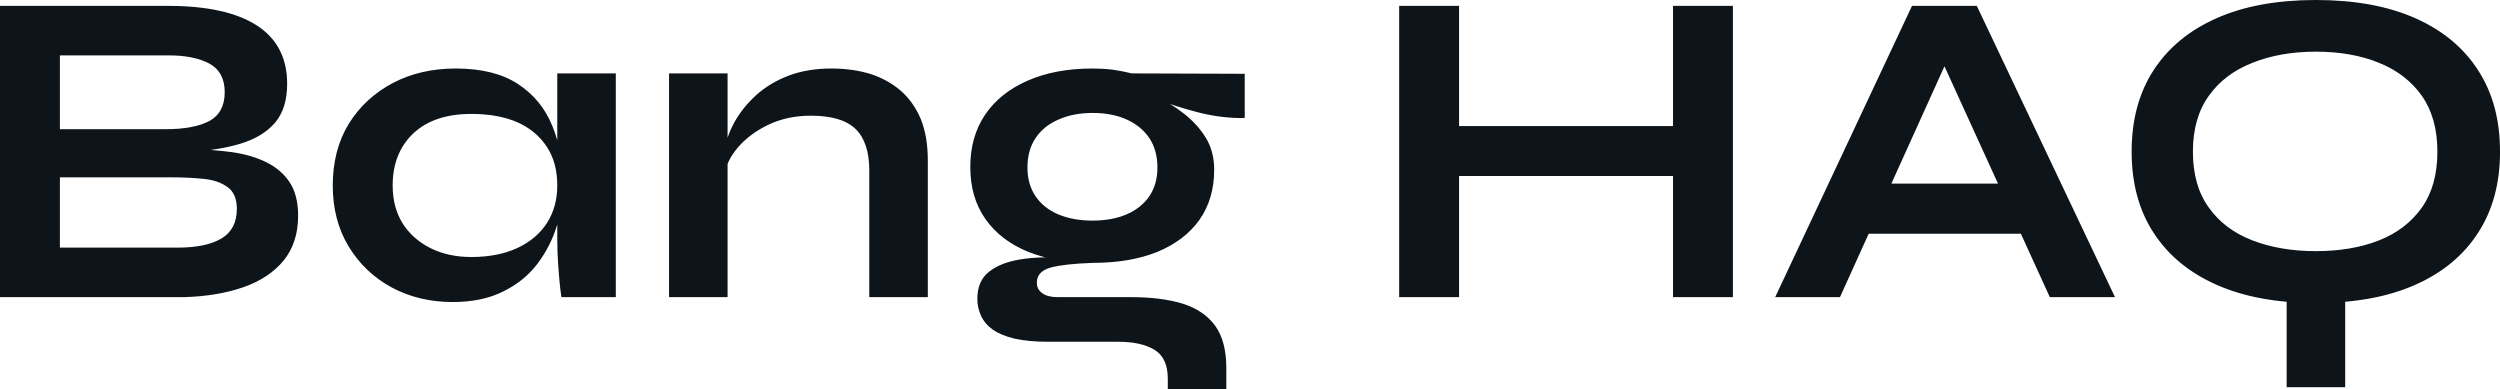 <?xml version="1.0" encoding="UTF-8" standalone="yes"?>
<svg xmlns="http://www.w3.org/2000/svg" width="100%" height="100%" viewBox="0 0 127.719 19.895" fill="#0d141a">
  <path d="M9.41 15.18L0 15.18L0 0.30L8.58 0.30Q11.57 0.30 13.12 1.30Q14.67 2.30 14.67 4.28L14.67 4.28Q14.67 5.54 14.05 6.27Q13.43 6.99 12.29 7.34Q11.16 7.68 9.61 7.77L9.61 7.77L9.71 7.61Q10.83 7.64 11.83 7.77Q12.83 7.91 13.59 8.28Q14.35 8.65 14.79 9.30Q15.23 9.96 15.23 11.02L15.23 11.02Q15.23 12.40 14.49 13.31Q13.75 14.21 12.44 14.67Q11.13 15.13 9.41 15.18L9.41 15.18ZM3.06 9.06L3.06 12.65L9.09 12.65Q10.53 12.65 11.32 12.18Q12.10 11.71 12.10 10.67L12.10 10.67Q12.10 9.91 11.64 9.57Q11.18 9.22 10.42 9.14Q9.66 9.06 8.79 9.06L8.79 9.06L3.06 9.06ZM3.06 2.83L3.06 6.60L8.46 6.60Q9.91 6.60 10.70 6.18Q11.48 5.75 11.48 4.71L11.48 4.71Q11.48 3.68 10.70 3.25Q9.91 2.83 8.63 2.83L8.63 2.83L3.06 2.83ZM23.12 15.43L23.12 15.43Q21.41 15.43 20.02 14.69Q18.63 13.94 17.81 12.59Q17.00 11.25 17.00 9.48L17.00 9.48Q17.00 7.66 17.82 6.32Q18.65 4.99 20.07 4.24Q21.48 3.50 23.28 3.50L23.28 3.50Q25.25 3.50 26.46 4.29Q27.67 5.08 28.22 6.44Q28.77 7.80 28.77 9.48L28.77 9.48Q28.77 10.49 28.45 11.53Q28.13 12.58 27.46 13.47Q26.80 14.35 25.71 14.89Q24.63 15.43 23.12 15.43ZM24.08 13.13L24.08 13.13Q25.44 13.13 26.43 12.67Q27.42 12.21 27.95 11.38Q28.47 10.56 28.47 9.48L28.47 9.48Q28.47 8.30 27.93 7.49Q27.39 6.67 26.42 6.24Q25.44 5.82 24.08 5.82L24.08 5.82Q22.17 5.82 21.11 6.82Q20.06 7.82 20.06 9.48L20.06 9.48Q20.06 10.58 20.56 11.40Q21.07 12.21 21.98 12.67Q22.89 13.13 24.08 13.13ZM28.47 12.24L28.47 3.75L31.46 3.75L31.46 15.18L28.68 15.18Q28.68 15.18 28.62 14.73Q28.57 14.28 28.52 13.59Q28.47 12.90 28.47 12.24L28.47 12.24ZM34.18 15.18L34.18 3.75L37.17 3.75L37.17 15.18L34.18 15.18ZM42.48 3.50L42.48 3.50Q43.54 3.50 44.44 3.77Q45.33 4.05 46 4.62Q46.67 5.20 47.04 6.08Q47.40 6.97 47.40 8.19L47.40 8.19L47.40 15.18L44.41 15.18L44.41 8.72Q44.41 7.27 43.71 6.59Q43.01 5.91 41.42 5.91L41.42 5.91Q40.23 5.91 39.26 6.37Q38.30 6.83 37.70 7.53Q37.10 8.23 37.01 8.99L37.01 8.99L36.98 7.82Q37.10 7.02 37.51 6.26Q37.93 5.50 38.63 4.86Q39.33 4.23 40.30 3.86Q41.26 3.50 42.48 3.50ZM55.82 13.43L55.82 13.43Q53.96 13.43 52.54 12.87Q51.13 12.30 50.35 11.20Q49.57 10.10 49.57 8.53L49.57 8.53Q49.57 6.99 50.32 5.87Q51.08 4.74 52.50 4.12Q53.91 3.50 55.82 3.50L55.82 3.50Q56.35 3.50 56.84 3.56Q57.34 3.63 57.82 3.75L57.82 3.75L63.59 3.77L63.59 6.03Q62.42 6.05 61.21 5.74Q60.01 5.43 59.09 5.06L59.09 5.06L59.02 4.90Q59.80 5.27 60.49 5.81Q61.18 6.35 61.61 7.05Q62.03 7.75 62.03 8.67L62.03 8.67Q62.03 10.17 61.27 11.24Q60.51 12.30 59.12 12.87Q57.73 13.43 55.82 13.43ZM62.65 19.89L59.66 19.89L59.66 19.34Q59.66 18.29 58.98 17.87Q58.30 17.46 57.13 17.46L57.13 17.46L53.57 17.46Q52.53 17.46 51.83 17.30Q51.13 17.13 50.72 16.84Q50.30 16.54 50.12 16.13Q49.93 15.73 49.93 15.27L49.93 15.27Q49.93 14.35 50.53 13.88Q51.13 13.41 52.14 13.25Q53.15 13.09 54.37 13.18L54.37 13.18L55.82 13.43Q54.37 13.48 53.67 13.67Q52.97 13.87 52.97 14.44L52.97 14.44Q52.97 14.79 53.25 14.98Q53.52 15.18 54.03 15.18L54.03 15.18L57.78 15.18Q59.32 15.18 60.41 15.51Q61.50 15.85 62.08 16.64Q62.65 17.43 62.65 18.81L62.65 18.81L62.65 19.89ZM55.82 11.27L55.82 11.27Q56.81 11.27 57.56 10.95Q58.30 10.63 58.72 10.02Q59.13 9.41 59.13 8.56L59.13 8.56Q59.13 7.68 58.72 7.06Q58.30 6.44 57.57 6.11Q56.83 5.77 55.82 5.77L55.82 5.77Q54.83 5.77 54.07 6.11Q53.31 6.44 52.90 7.06Q52.49 7.68 52.49 8.56L52.49 8.56Q52.49 9.41 52.90 10.02Q53.31 10.63 54.06 10.95Q54.81 11.27 55.82 11.27ZM74.18 8.99L74.18 6.44L85.97 6.44L85.97 8.99L74.18 8.99ZM85.47 15.18L85.47 0.30L88.53 0.30L88.53 15.18L85.47 15.18ZM71.48 15.18L71.48 0.30L74.54 0.30L74.54 15.18L71.48 15.18ZM104.24 11.94L94.39 11.94L94.39 9.38L104.24 9.38L104.24 11.94ZM94.00 15.18L90.69 15.18L97.68 0.30L100.99 0.30L108.05 15.18L104.72 15.18L98.60 1.77L100.07 1.77L94.00 15.18ZM116.82 19.78L116.82 14.19L119.81 14.19L119.81 19.78L116.82 19.78ZM118.31 15.48L118.31 15.48Q115.34 15.48 113.24 14.55Q111.14 13.62 110.02 11.89Q108.90 10.17 108.90 7.75L108.90 7.75Q108.90 5.31 110.02 3.59Q111.14 1.86 113.24 0.93Q115.34 0 118.31 0L118.31 0Q121.30 0 123.39 0.93Q125.49 1.86 126.60 3.59Q127.72 5.31 127.72 7.75L127.72 7.75Q127.72 10.17 126.60 11.89Q125.49 13.62 123.39 14.55Q121.30 15.48 118.31 15.48ZM118.31 12.83L118.31 12.83Q120.15 12.83 121.54 12.28Q122.93 11.73 123.73 10.60Q124.52 9.48 124.52 7.75L124.52 7.75Q124.52 6.03 123.73 4.90Q122.93 3.77 121.54 3.21Q120.15 2.64 118.31 2.64L118.31 2.64Q116.49 2.64 115.07 3.21Q113.64 3.77 112.84 4.90Q112.03 6.03 112.03 7.75L112.03 7.75Q112.03 9.48 112.84 10.60Q113.64 11.73 115.07 12.28Q116.49 12.83 118.31 12.83Z" preserveAspectRatio="none"/>
</svg>